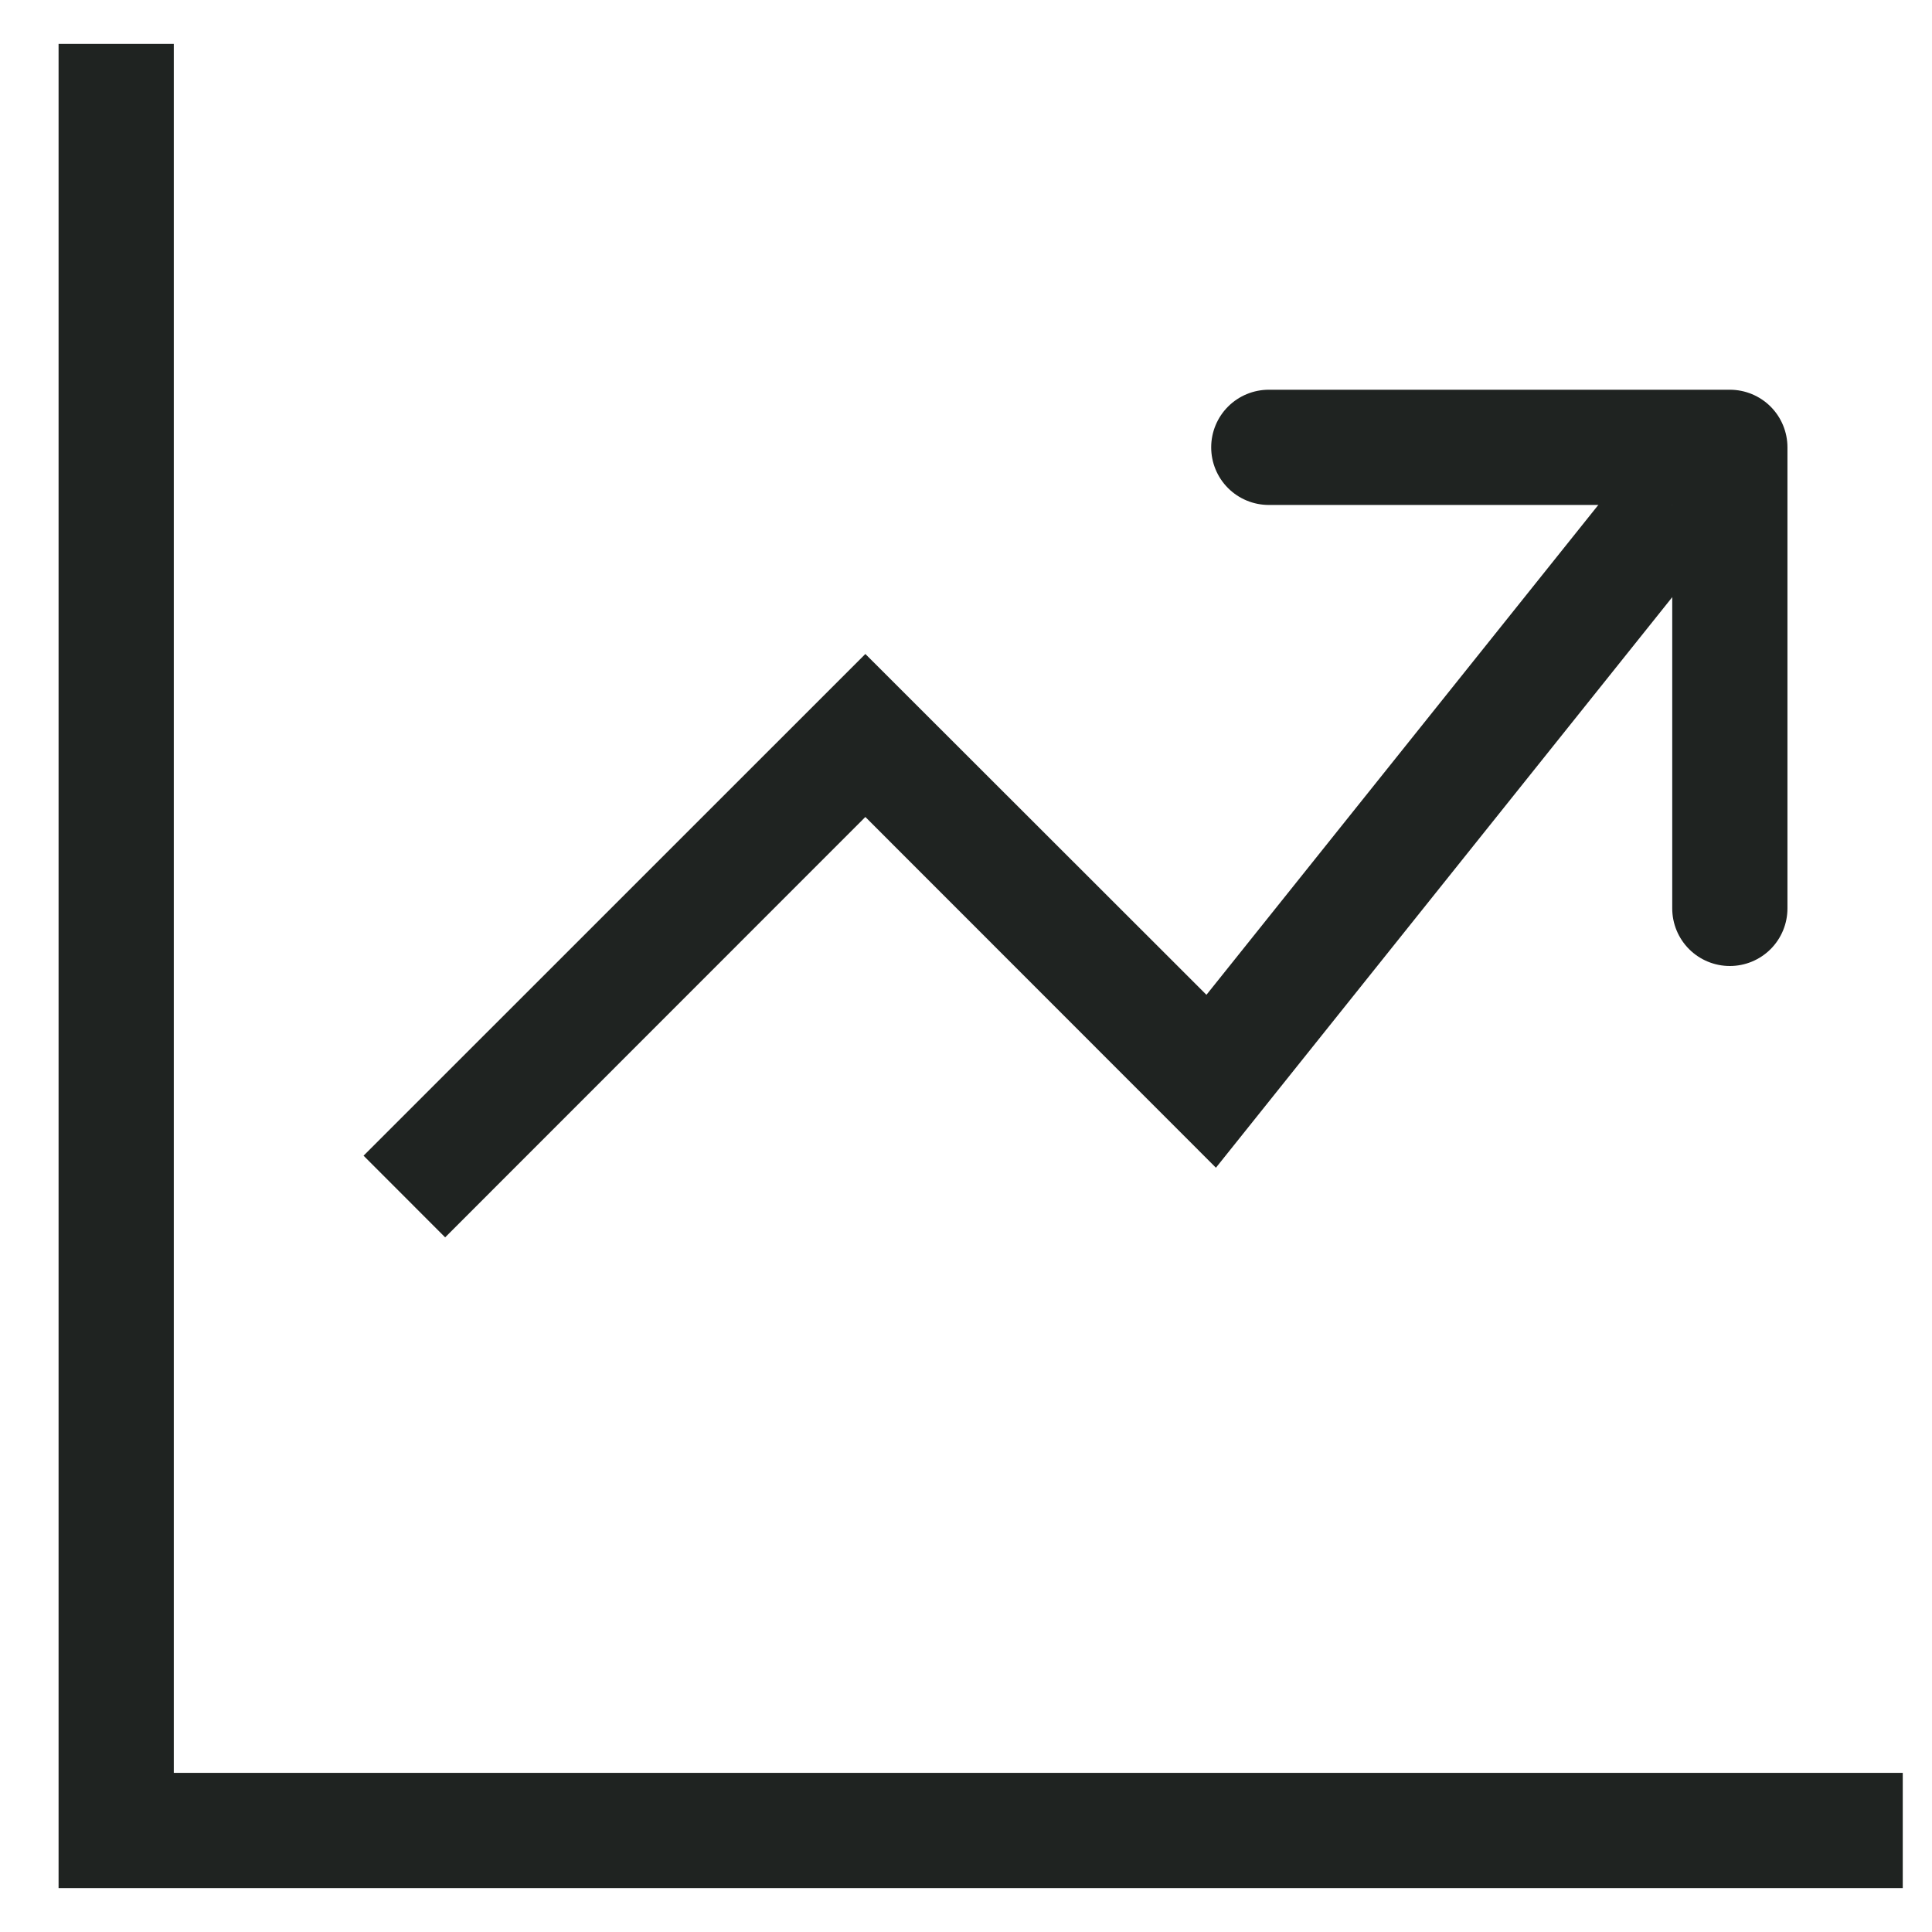 <svg width="22" height="22" viewBox="0 0 22 22" fill="none" xmlns="http://www.w3.org/2000/svg">
<g clip-path="url(#clip0_993_10156)">
<path d="M0.667 0.5H1.979V21.5H0.667V0.5ZM1.979 20.188H21.667V21.5H1.979V20.188Z" fill="#1F2321"/>
<path fill-rule="evenodd" clip-rule="evenodd" d="M19.554 6.16L13.846 13.297L9.854 9.303L5.069 14.09L4.14 13.16L9.854 7.447L13.738 11.328L18.529 5.339L19.554 6.158V6.16Z" fill="#1F2321"/>
<path fill-rule="evenodd" clip-rule="evenodd" d="M13.792 5.094C13.792 4.92 13.861 4.753 13.984 4.63C14.107 4.507 14.274 4.438 14.448 4.438H19.698C19.872 4.438 20.039 4.507 20.162 4.63C20.285 4.753 20.354 4.92 20.354 5.094V10.344C20.354 10.518 20.285 10.685 20.162 10.808C20.039 10.931 19.872 11 19.698 11C19.524 11 19.357 10.931 19.234 10.808C19.111 10.685 19.042 10.518 19.042 10.344V5.75H14.448C14.274 5.75 14.107 5.681 13.984 5.558C13.861 5.435 13.792 5.268 13.792 5.094Z" fill="#1F2321"/>
</g>
<defs>
<clipPath id="clip0_993_10156">
<rect width="21" height="21" fill="white" transform="translate(0.667 0.5)"/>
</clipPath>
</defs>
</svg>
